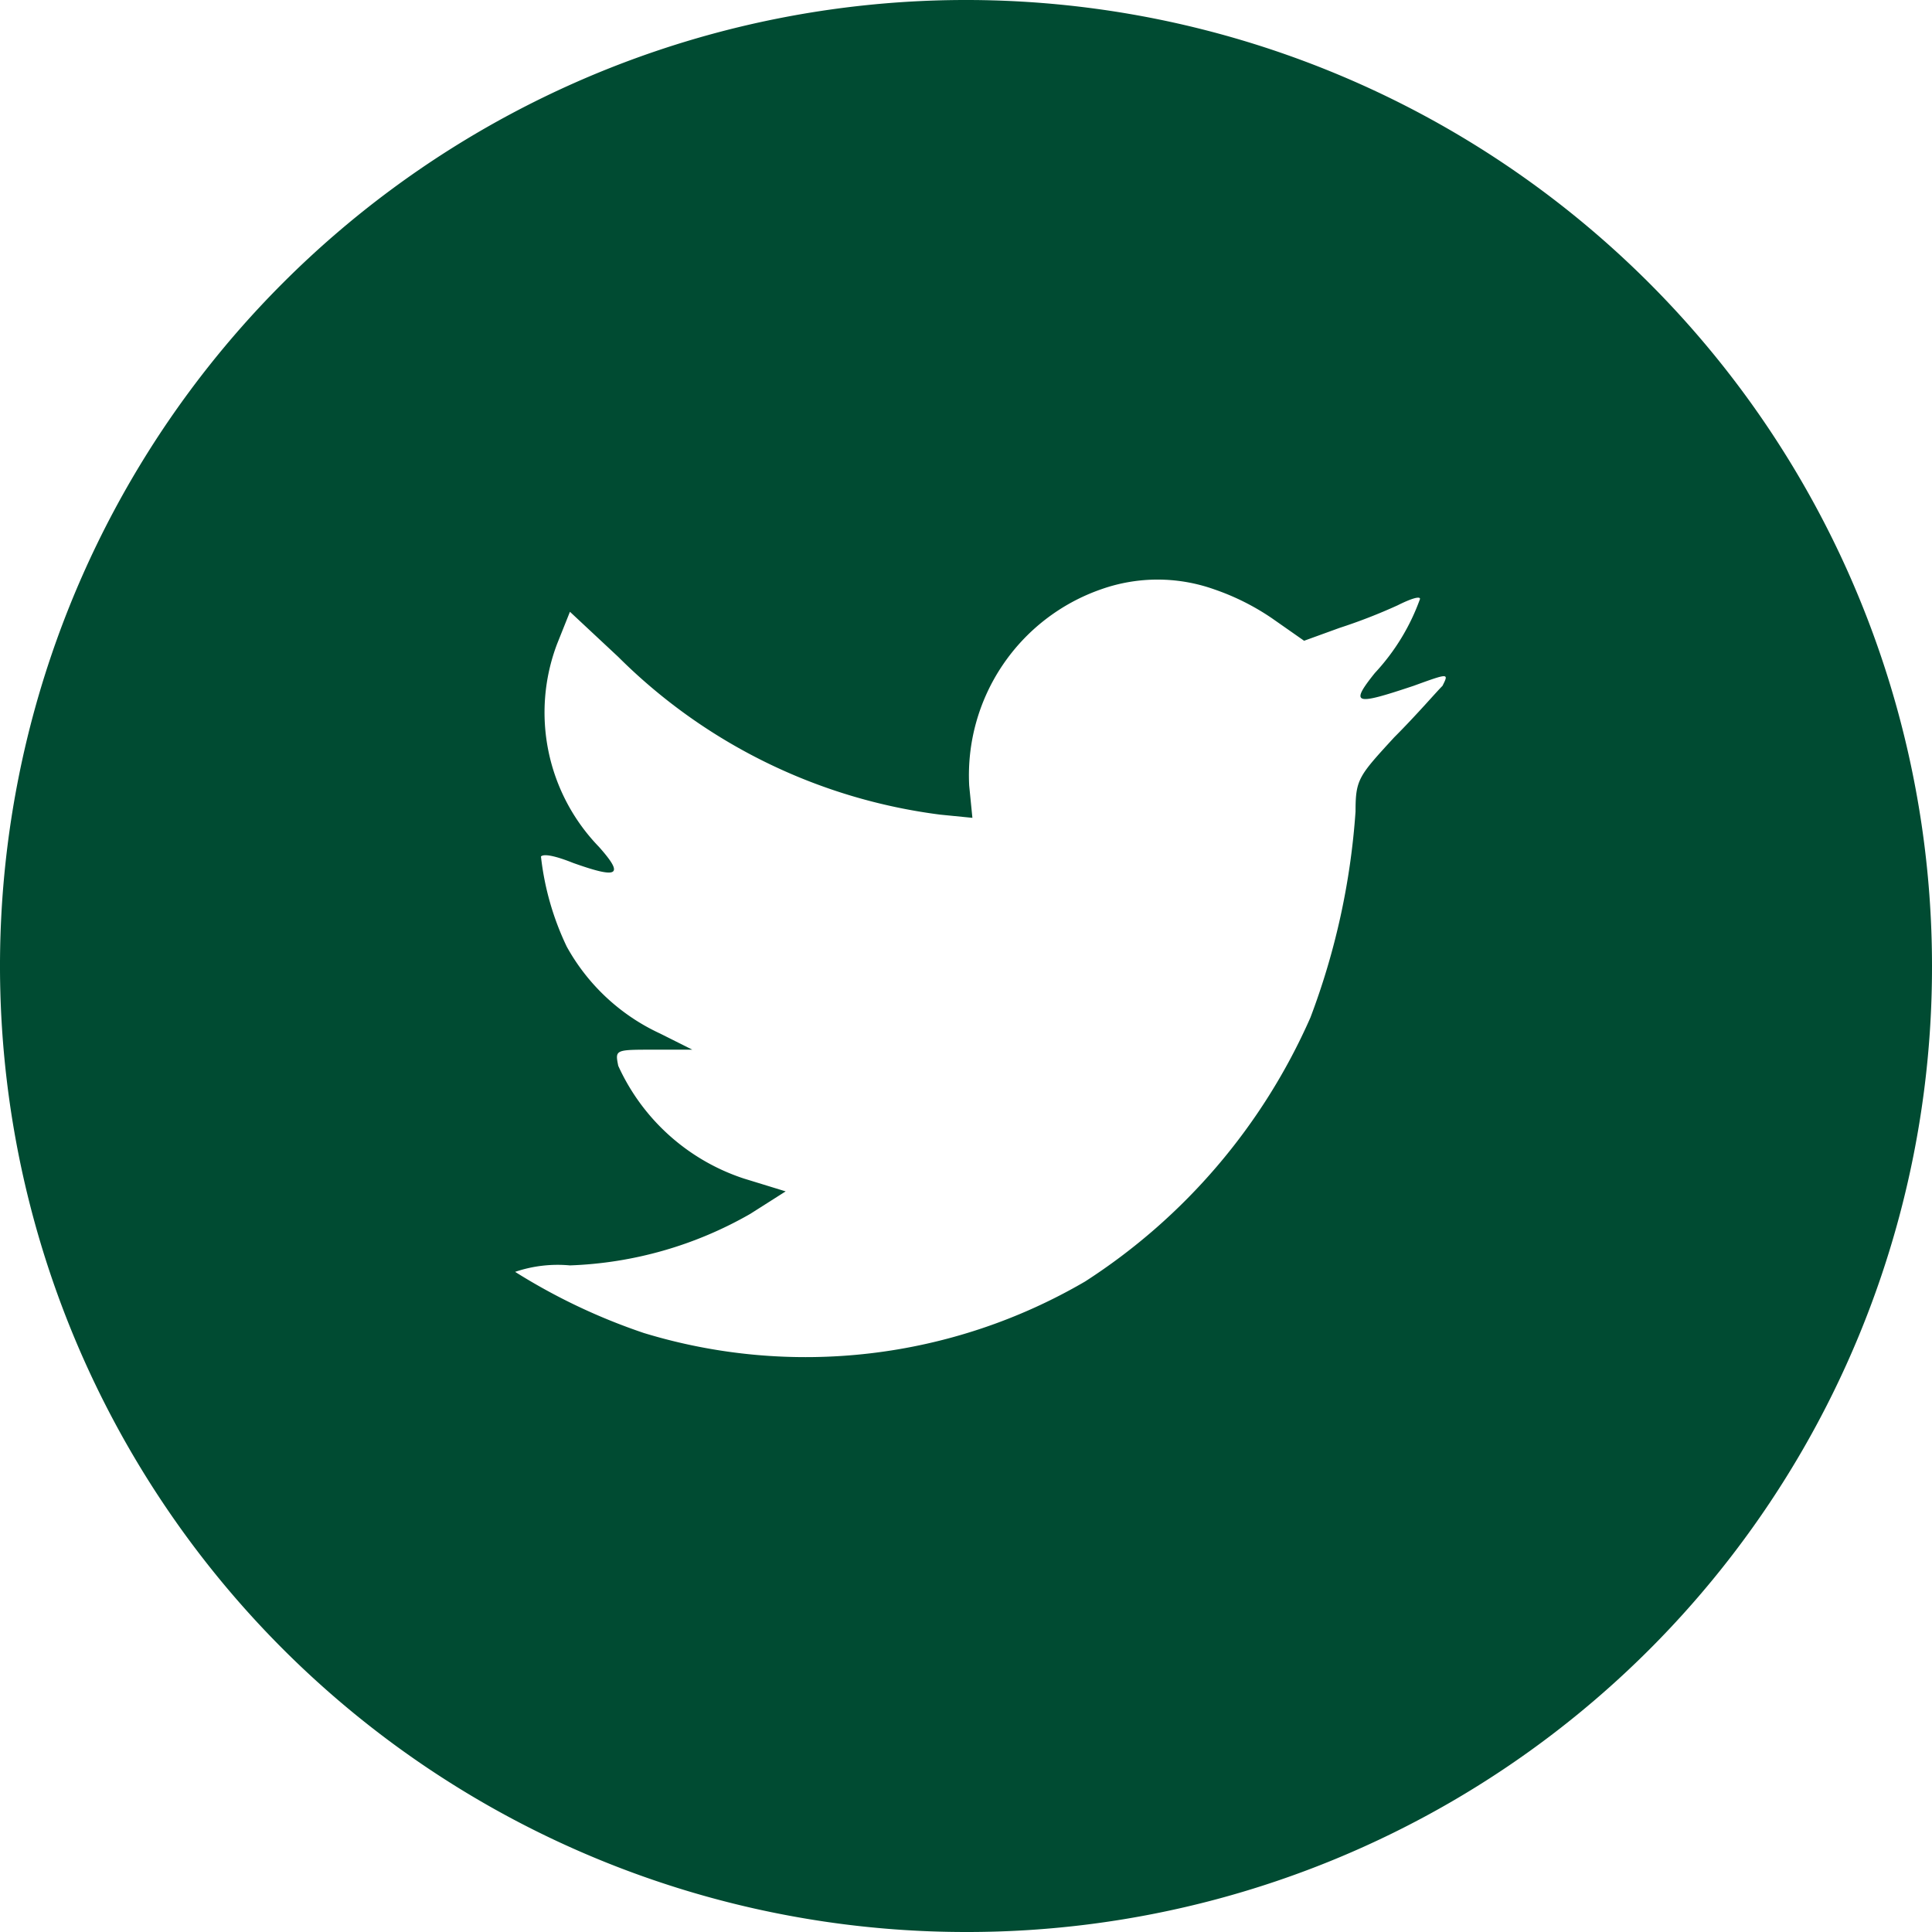 <svg xmlns="http://www.w3.org/2000/svg" viewBox="0 0 32 32">
  <defs>
    <style>
      .cls-1 {
        fill: #004b32;
      }
    </style>
  </defs>
  <g id="Gruppe_292" data-name="Gruppe 292" transform="translate(-30 60)">
    <path id="Pfad_307" data-name="Pfad 307" class="cls-1" d="M18.24,9.76a3.262,3.262,0,0,0-2.187,3.253l.053.533-.533-.053A9.2,9.2,0,0,1,10.24,10.88l-.8-.747-.213.533a3.2,3.2,0,0,0,.693,3.36c.427.48.32.533-.427.267-.267-.107-.48-.16-.533-.107a4.644,4.644,0,0,0,.427,1.493,3.392,3.392,0,0,0,1.547,1.44l.533.267h-.64c-.64,0-.64,0-.587.267a3.478,3.478,0,0,0,2.08,1.867l.693.213-.587.373a6.457,6.457,0,0,1-2.987.853,2.194,2.194,0,0,0-.907.107,10.022,10.022,0,0,0,2.133,1.013,9.183,9.183,0,0,0,7.307-.853,9.982,9.982,0,0,0,3.733-4.373,11.948,11.948,0,0,0,.747-3.413c0-.533.053-.587.64-1.227.373-.373.693-.747.8-.853.107-.213.107-.213-.48,0-.96.32-1.067.32-.64-.213A3.562,3.562,0,0,0,23.52,9.92c0-.053-.16,0-.373.107a9.107,9.107,0,0,1-.96.373l-.587.213-.533-.373a3.989,3.989,0,0,0-.96-.48A2.8,2.8,0,0,0,18.24,9.76ZM16,32A16,16,0,1,1,32,16,15.979,15.979,0,0,1,16,32Z" transform="translate(30 -60)"/>
  </g>
</svg>
